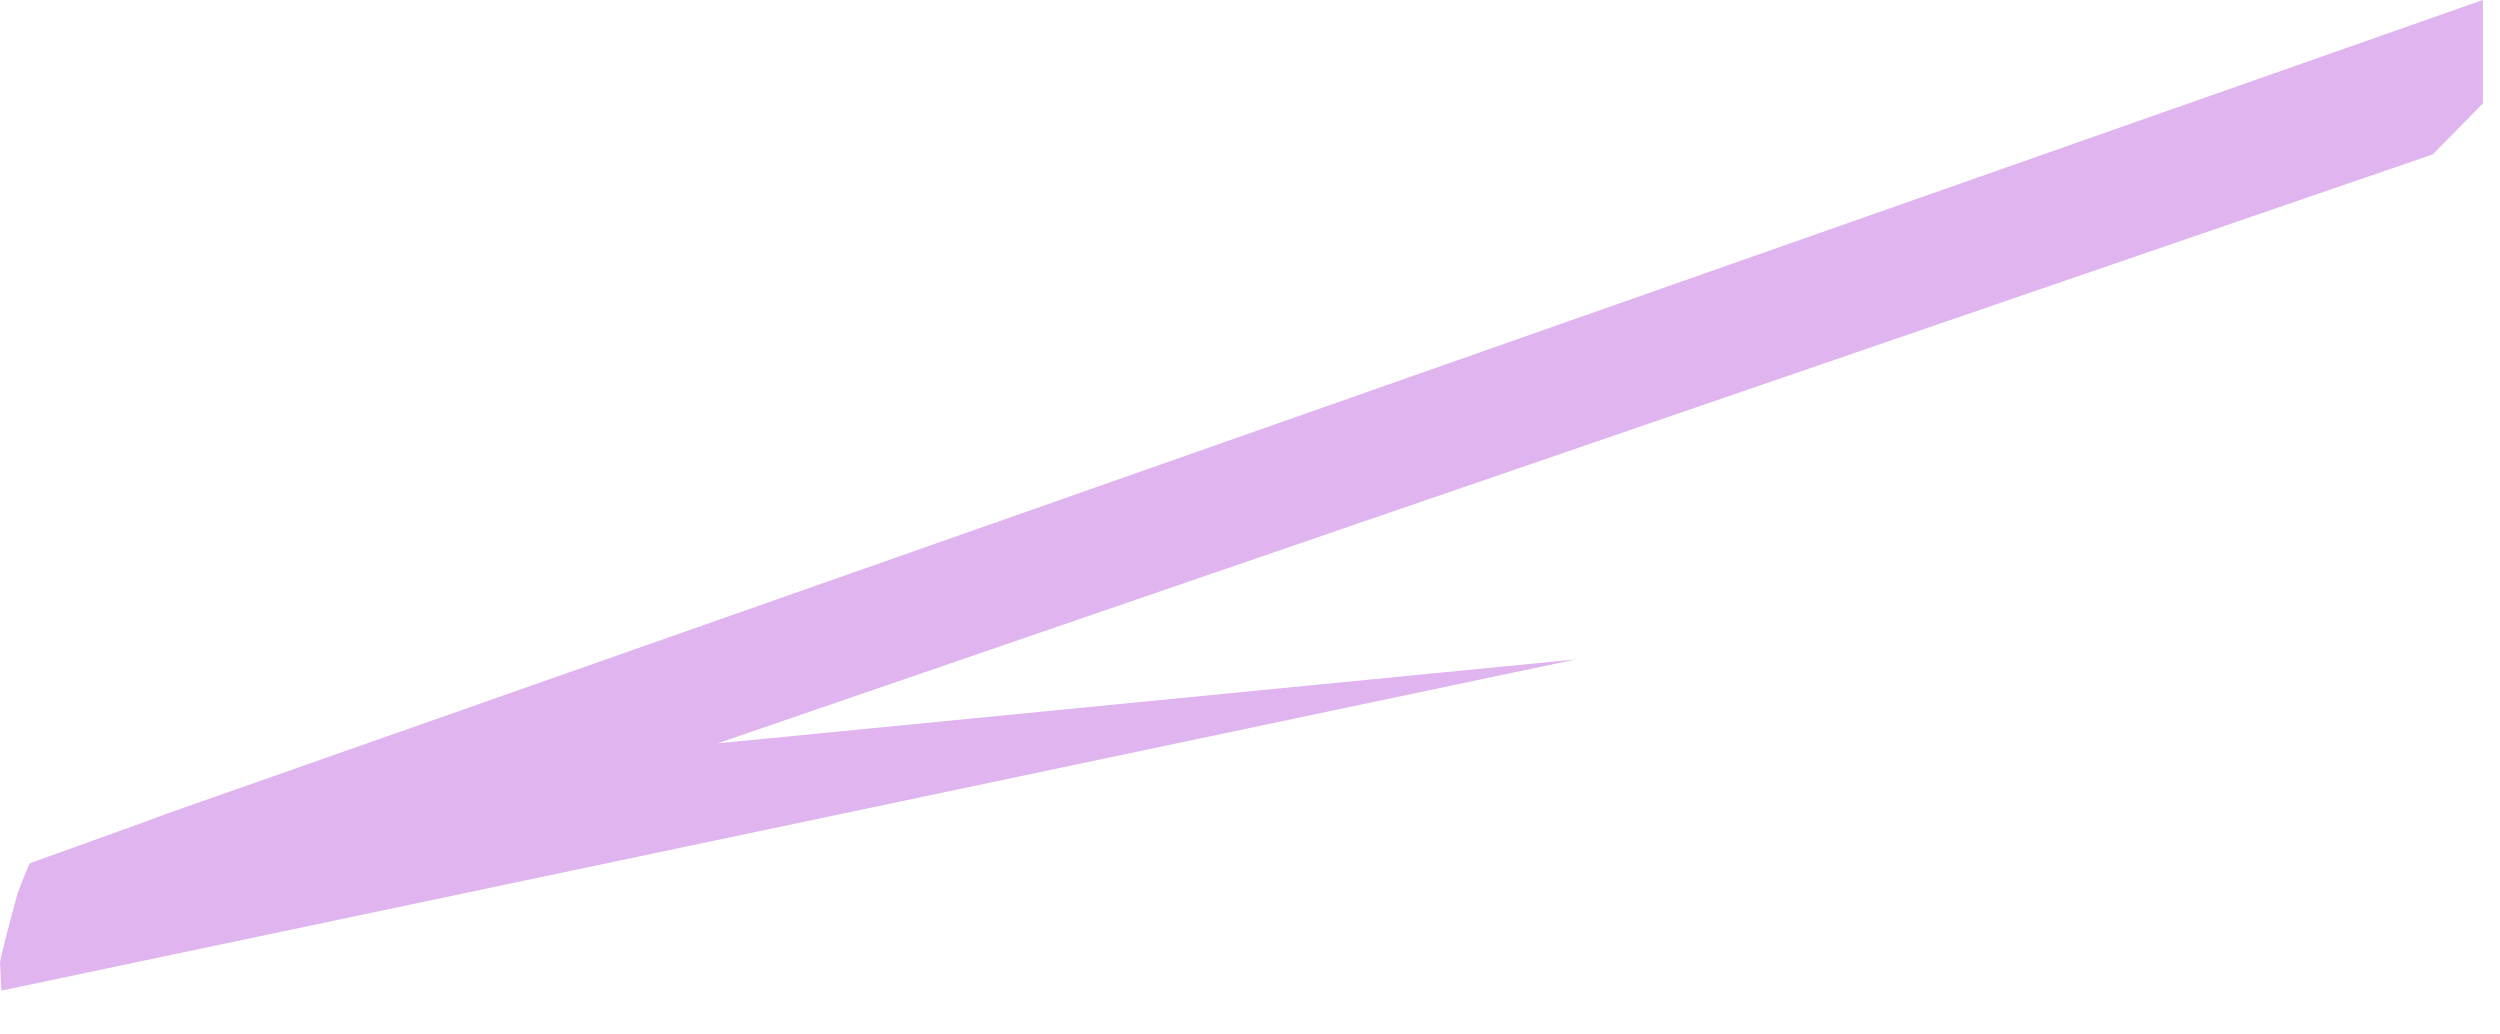 <?xml version="1.0" encoding="utf-8"?>
<svg xmlns="http://www.w3.org/2000/svg" fill="none" height="100%" overflow="visible" preserveAspectRatio="none" style="display: block;" viewBox="0 0 29 12" width="100%">
<path d="M0 11.161L0.016 11.491L18.279 7.649L8.323 8.623L28.22 1.791L28.801 1.2V0L1.932 9.44L1.555 9.579L0.345 10.014C0.298 10.118 0.251 10.239 0.204 10.361C0.141 10.605 0.063 10.865 0 11.161Z" fill="#DFB4EF" id="Vector"/>
</svg>